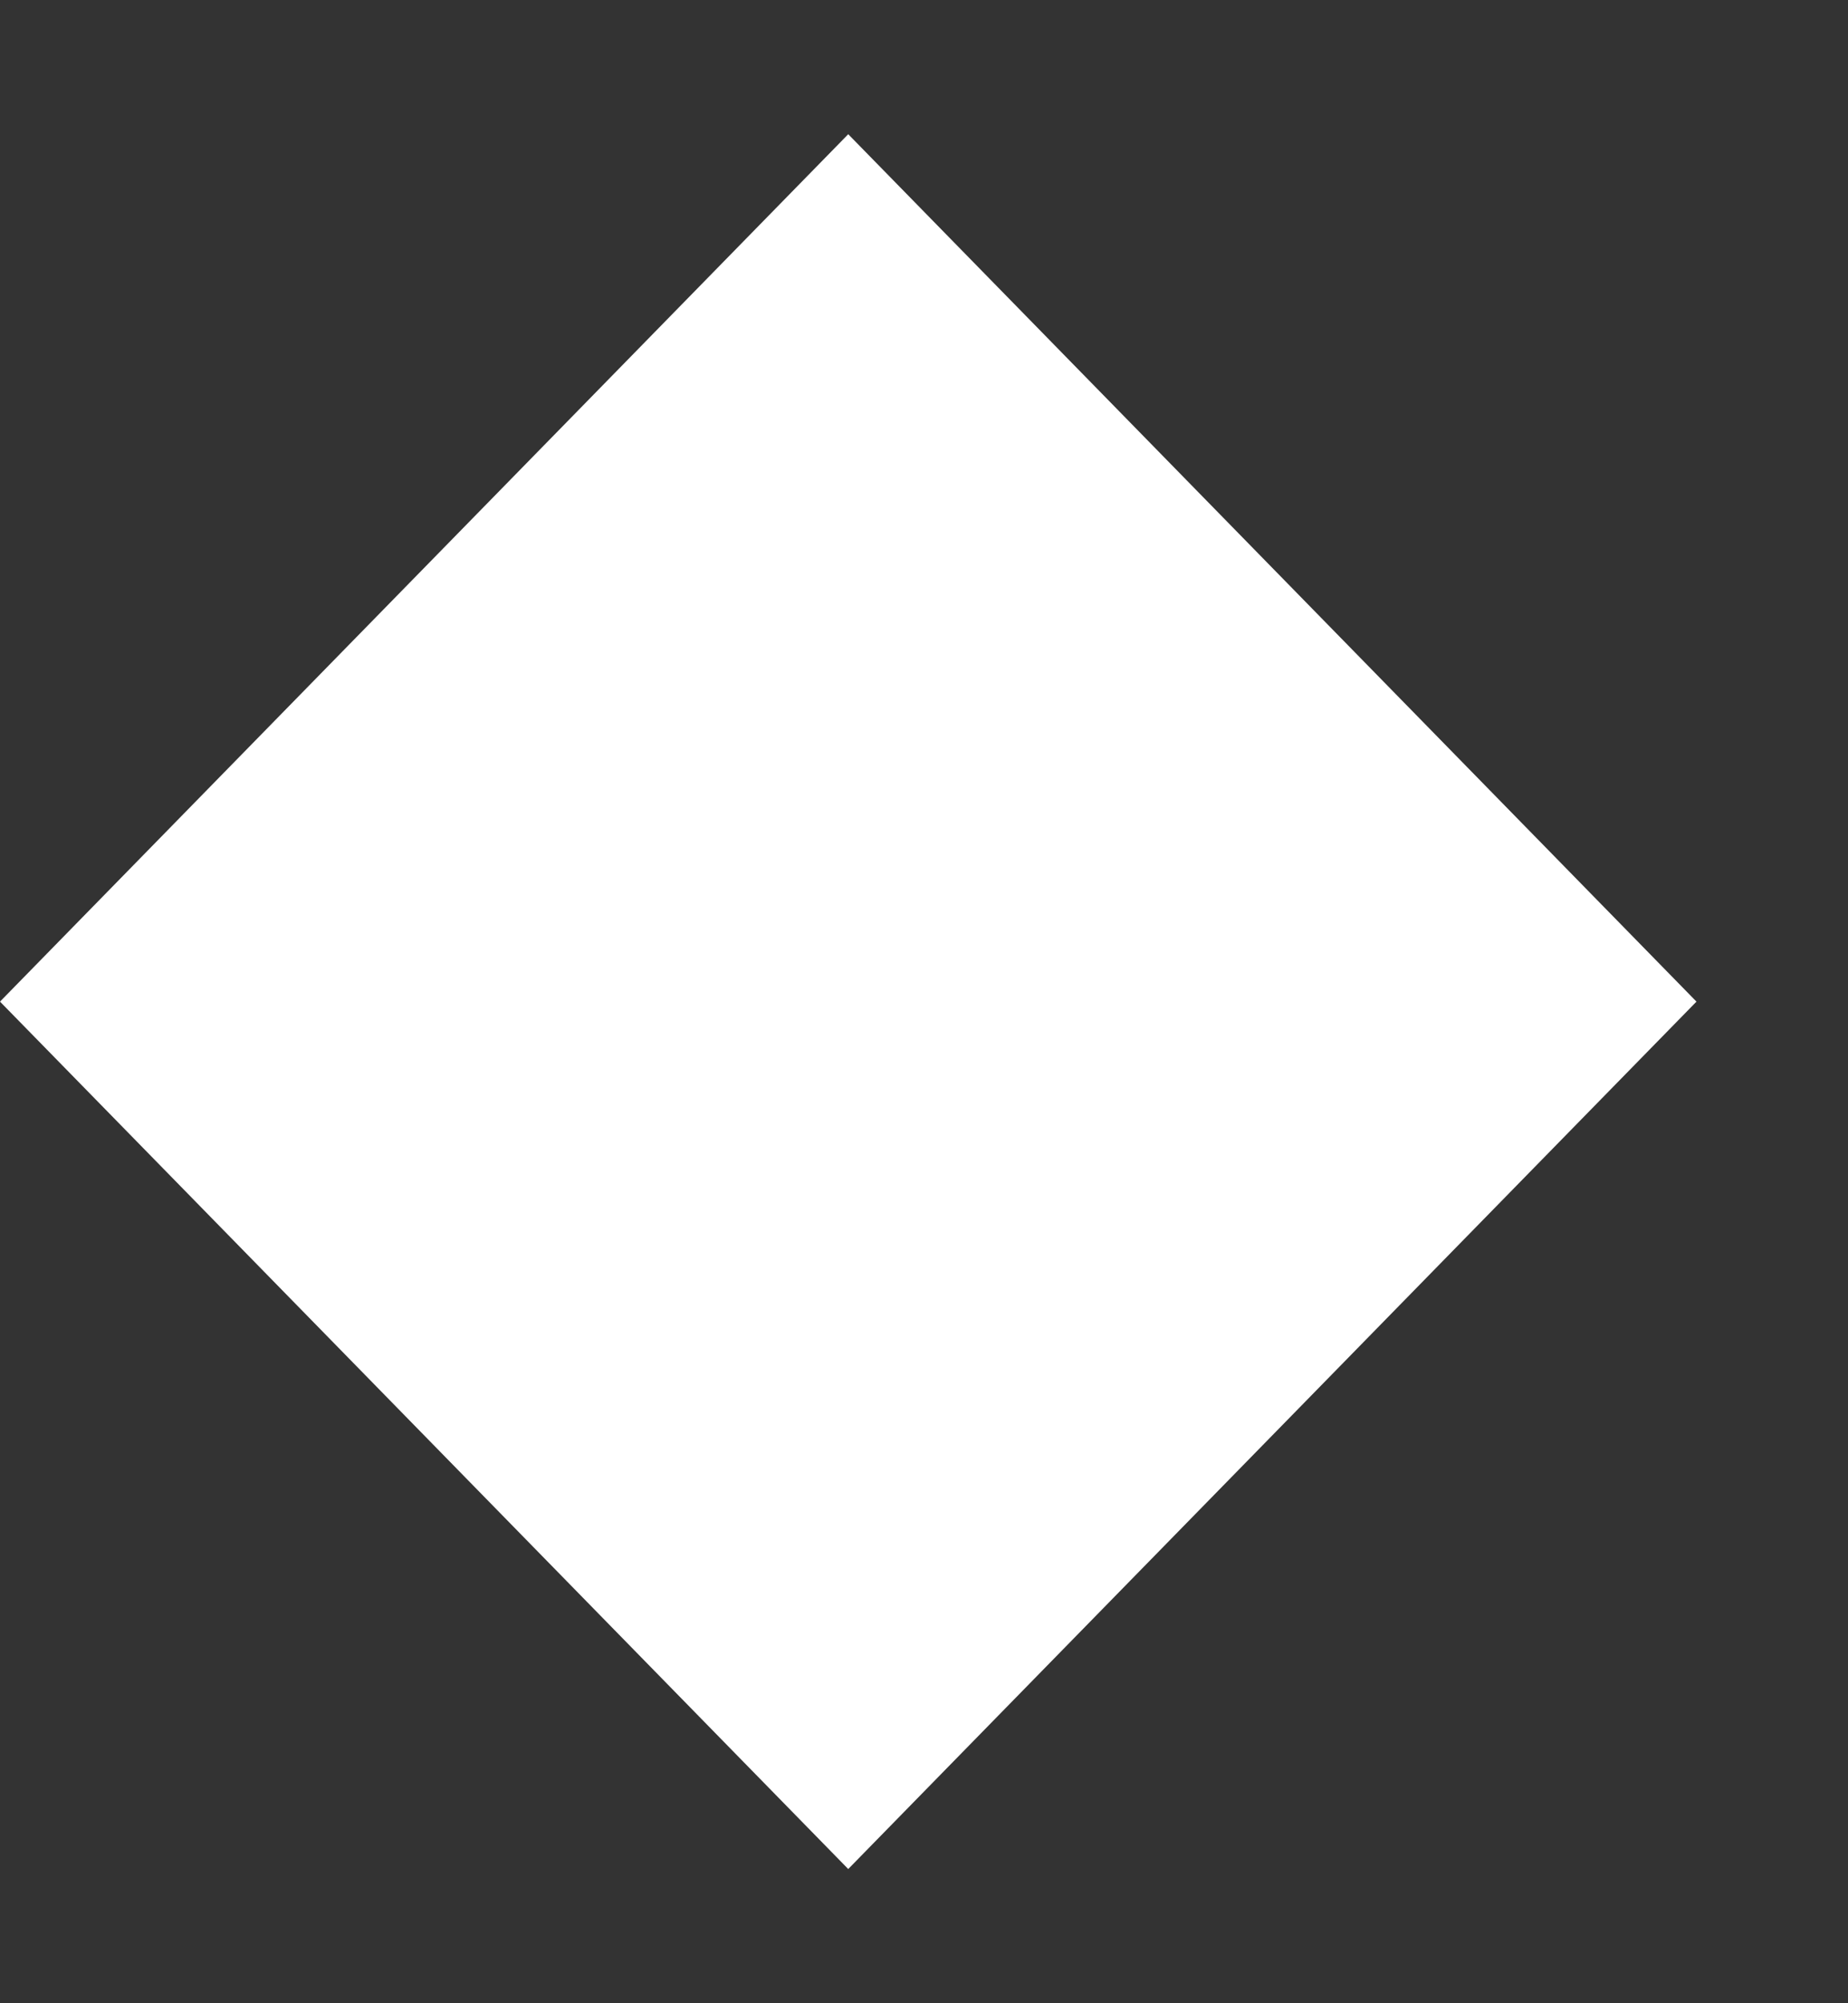 <svg width="12" height="13" viewBox="0 0 12 13" fill="none" xmlns="http://www.w3.org/2000/svg">
<rect x="0" y="0" width="12" height="13" fill="#333333" stroke="none"/>
<path d="M11.016 6.5L5.508 0.871L-0 6.5L5.508 12.129L11.016 6.5Z" fill="white"/>
</svg>

